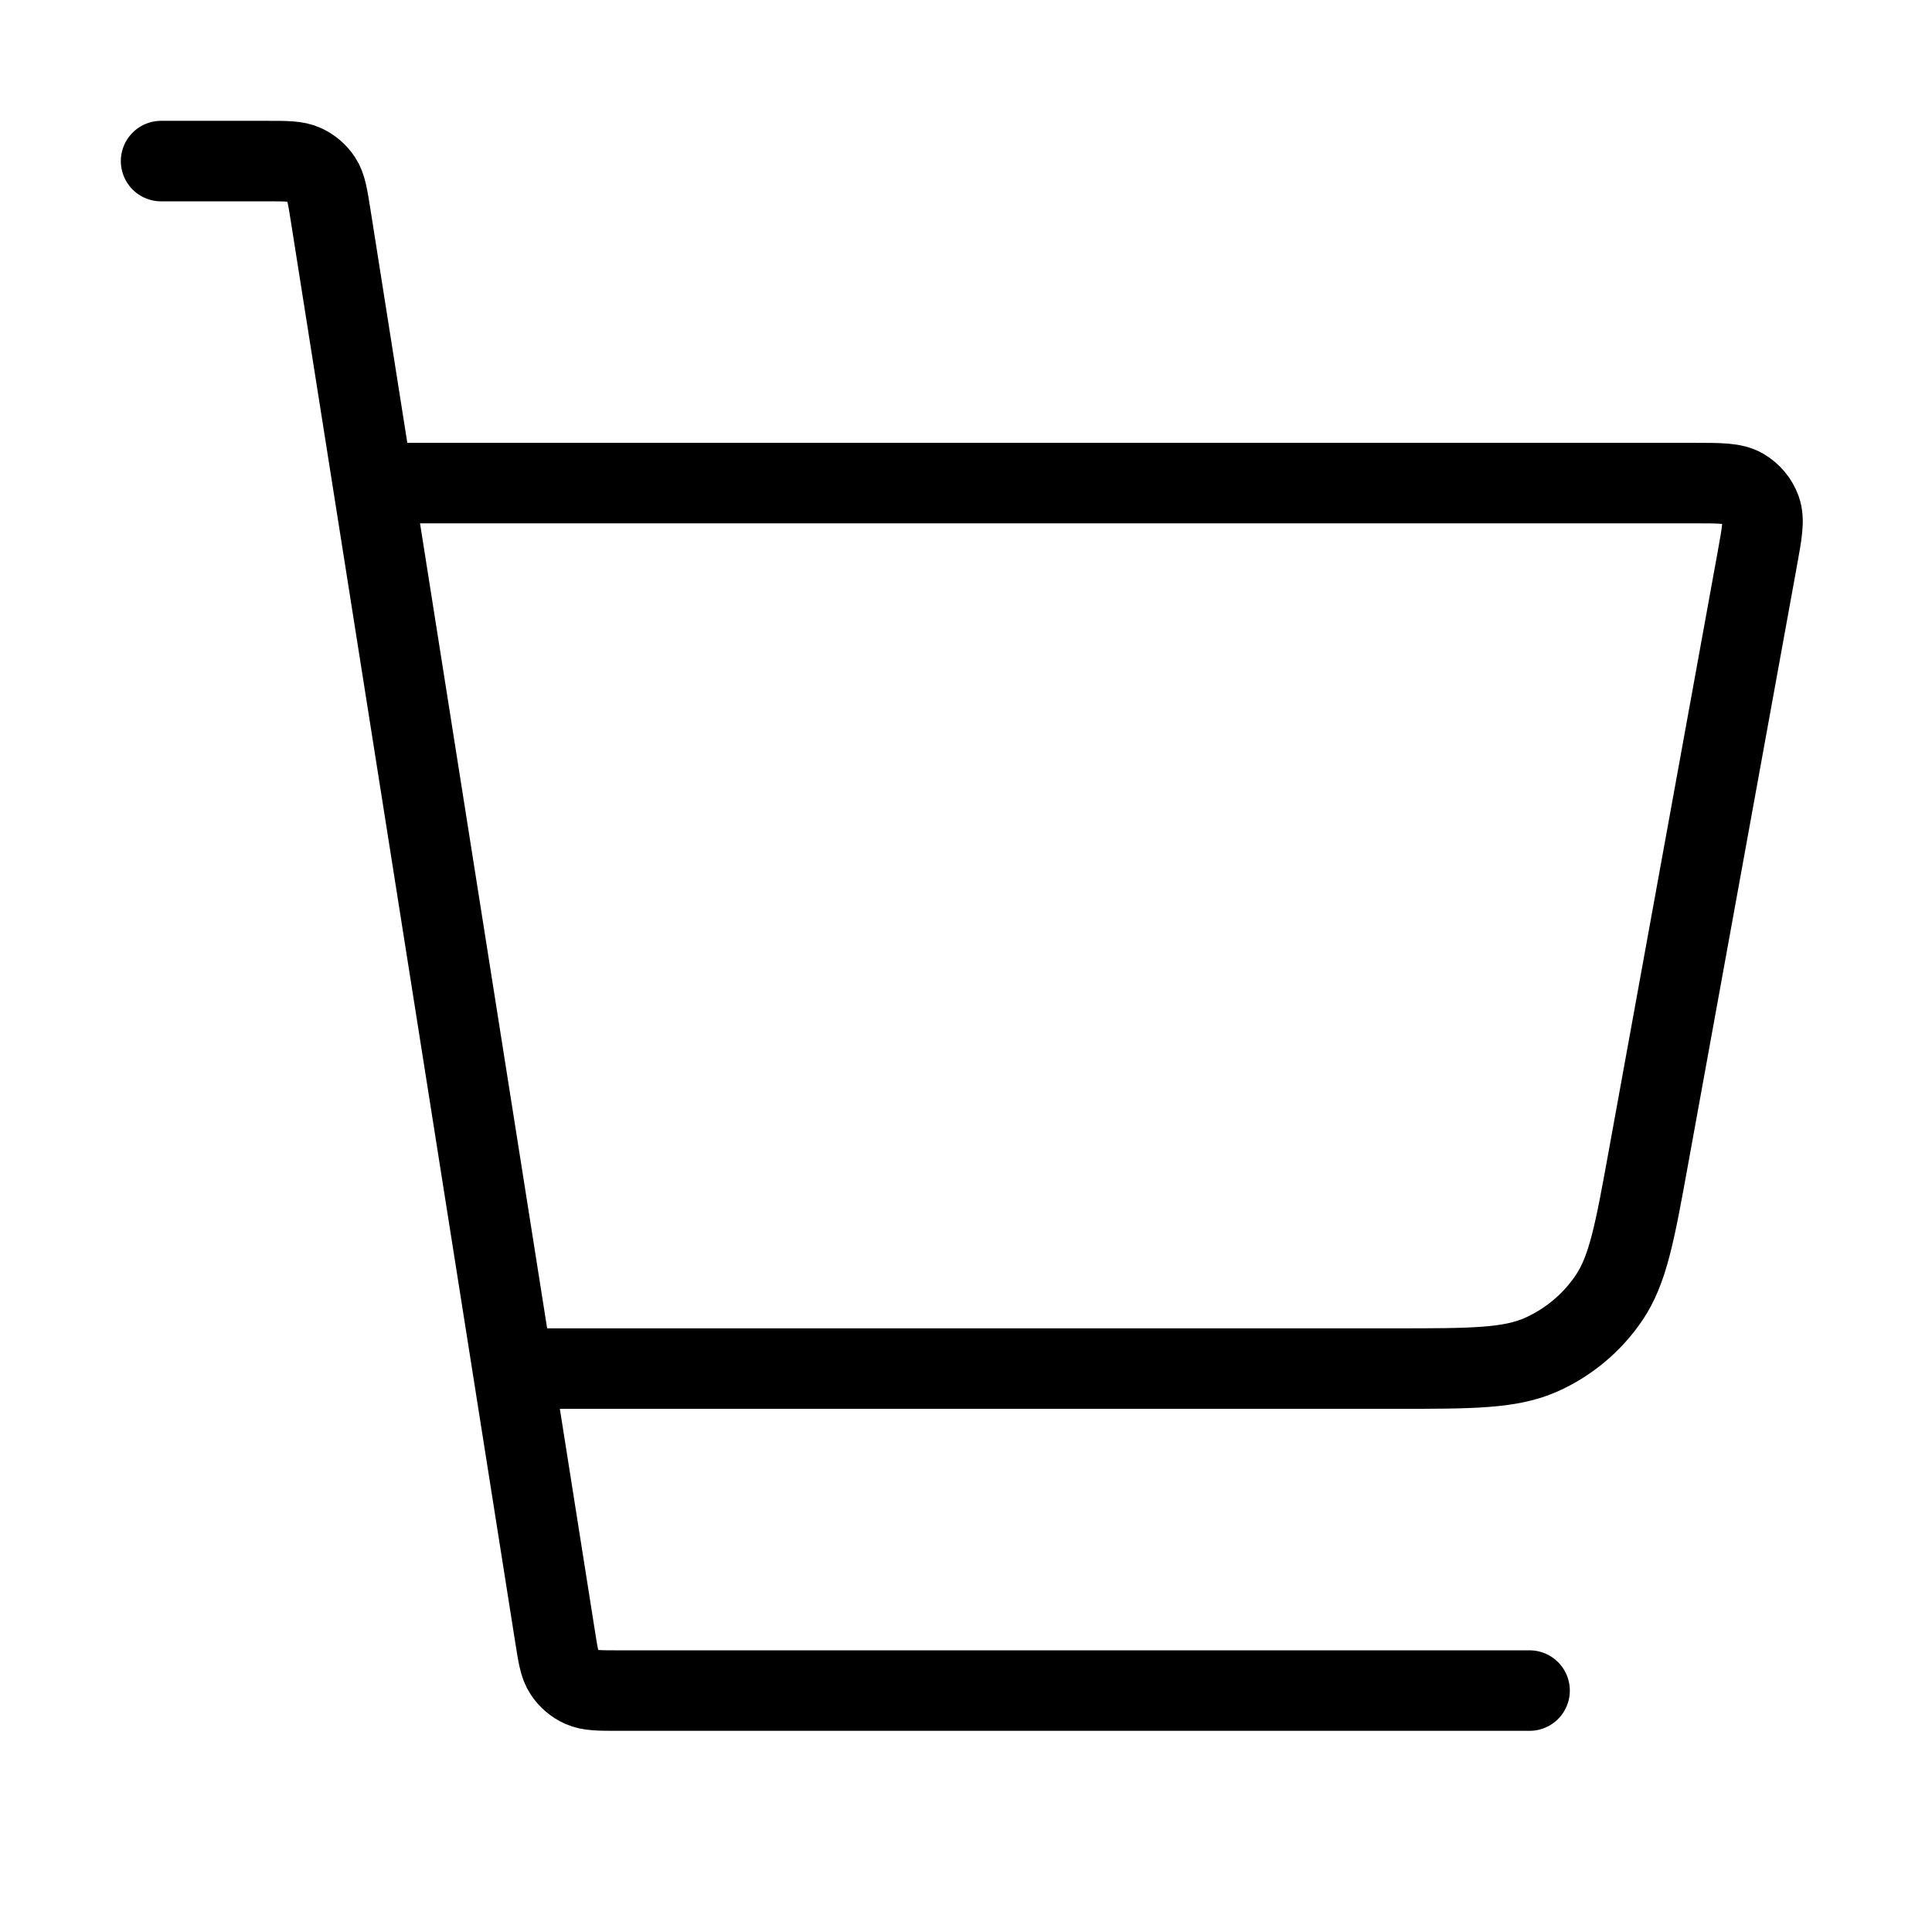<svg width="48" height="48" viewBox="0 0 48 48" fill="none" xmlns="http://www.w3.org/2000/svg">
<path d="M13.002 34.002H34.661C36.561 34.002 37.511 34.002 38.285 33.659C38.967 33.356 39.552 32.868 39.971 32.251C40.448 31.551 40.618 30.616 40.957 28.747L43.659 13.888C43.777 13.24 43.836 12.916 43.745 12.663C43.665 12.441 43.509 12.255 43.305 12.137C43.072 12.002 42.743 12.002 42.085 12.002H10.002M4.002 4.002H6.635C7.12 4.002 7.363 4.002 7.559 4.091C7.732 4.169 7.879 4.295 7.983 4.453C8.102 4.633 8.139 4.873 8.215 5.352L13.789 40.651C13.864 41.131 13.902 41.371 14.021 41.551C14.125 41.709 14.272 41.835 14.445 41.913C14.641 42.002 14.884 42.002 15.369 42.002H38.002" stroke="black" stroke-width="2" stroke-linecap="round" stroke-linejoin="round"/>
</svg>
